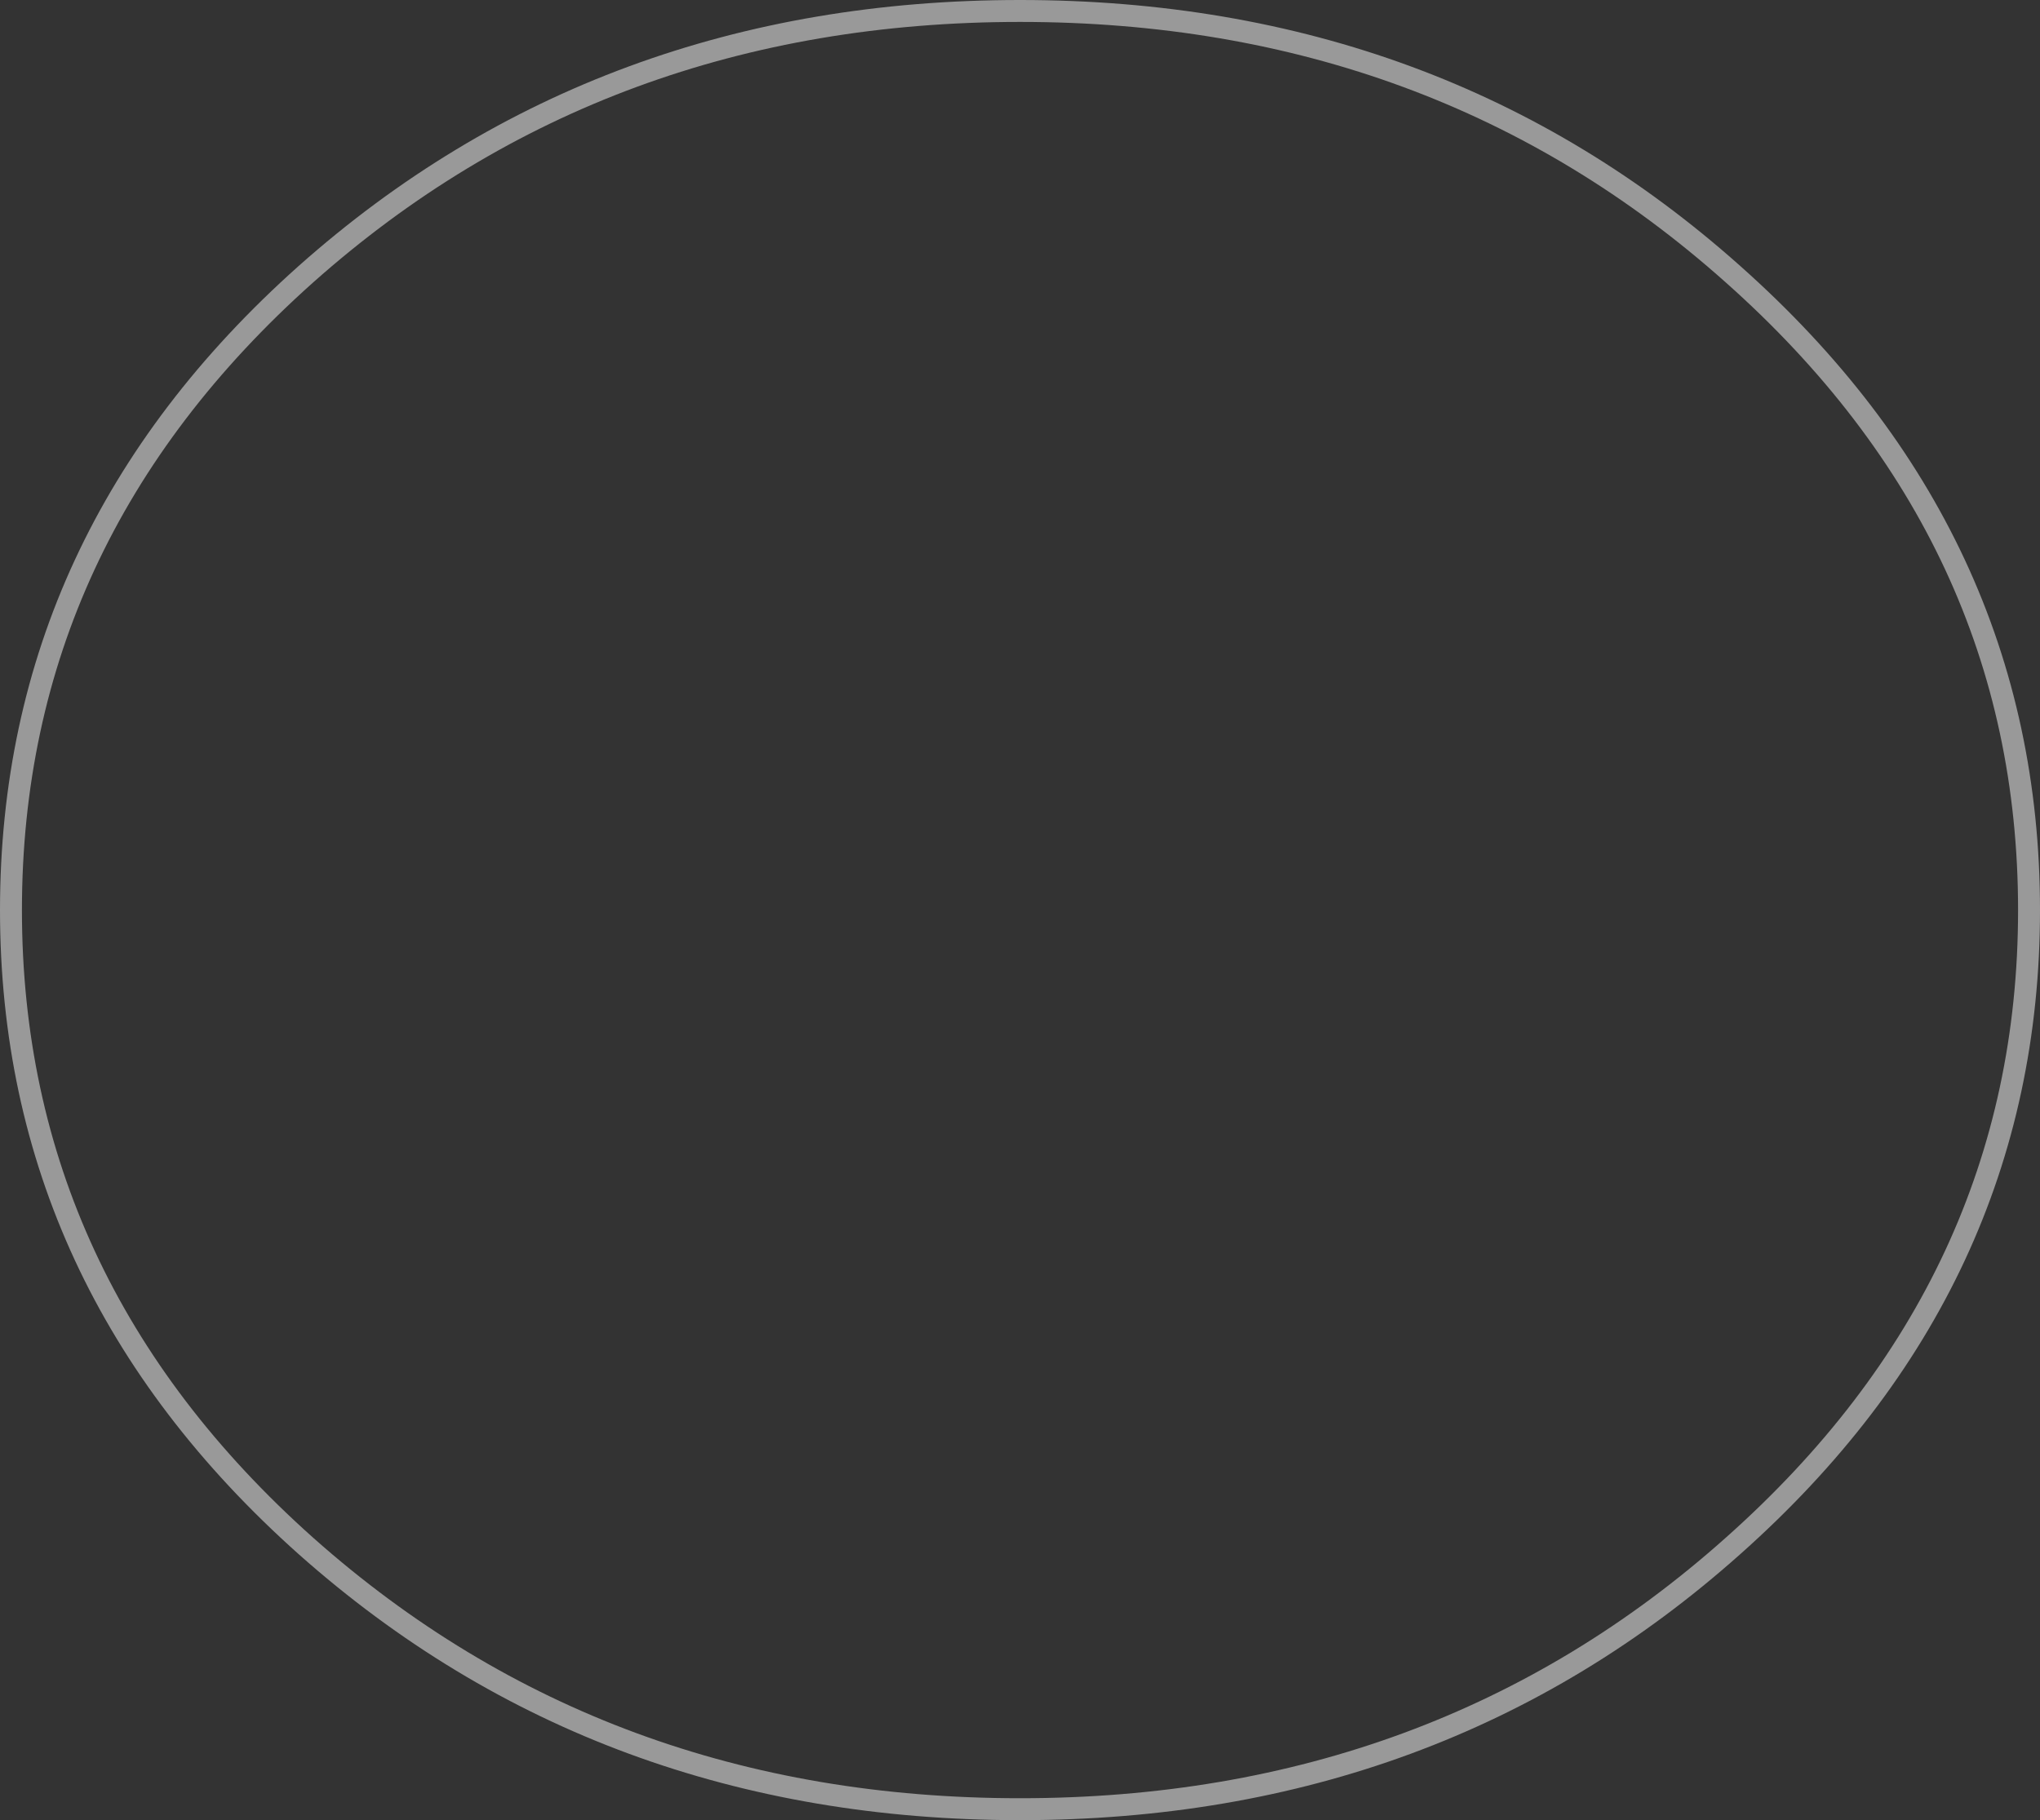 <?xml version="1.0" encoding="UTF-8" standalone="no"?>
<svg xmlns:xlink="http://www.w3.org/1999/xlink" height="83.0px" width="93.0px" xmlns="http://www.w3.org/2000/svg">
  <rect width="100%" height="100%" fill="#333333" stroke="none"/>
  <g transform="matrix(1.0, 0.0, 0.0, 1.0, -29.5, -37.5)">
    <path d="M122.0 79.0 Q122.0 96.0 108.5 108.0 95.05 120.0 76.0 120.0 56.95 120.0 43.45 108.0 30.0 96.0 30.0 79.0 30.0 62.0 43.45 50.0 56.95 38.0 76.0 38.0 95.05 38.0 108.5 50.0 122.0 62.0 122.0 79.0 Z" fill="none" stroke="#ffffff" stroke-linecap="round" stroke-linejoin="round" stroke-opacity="0.498" stroke-width="1.0"/>
  </g>
</svg>
